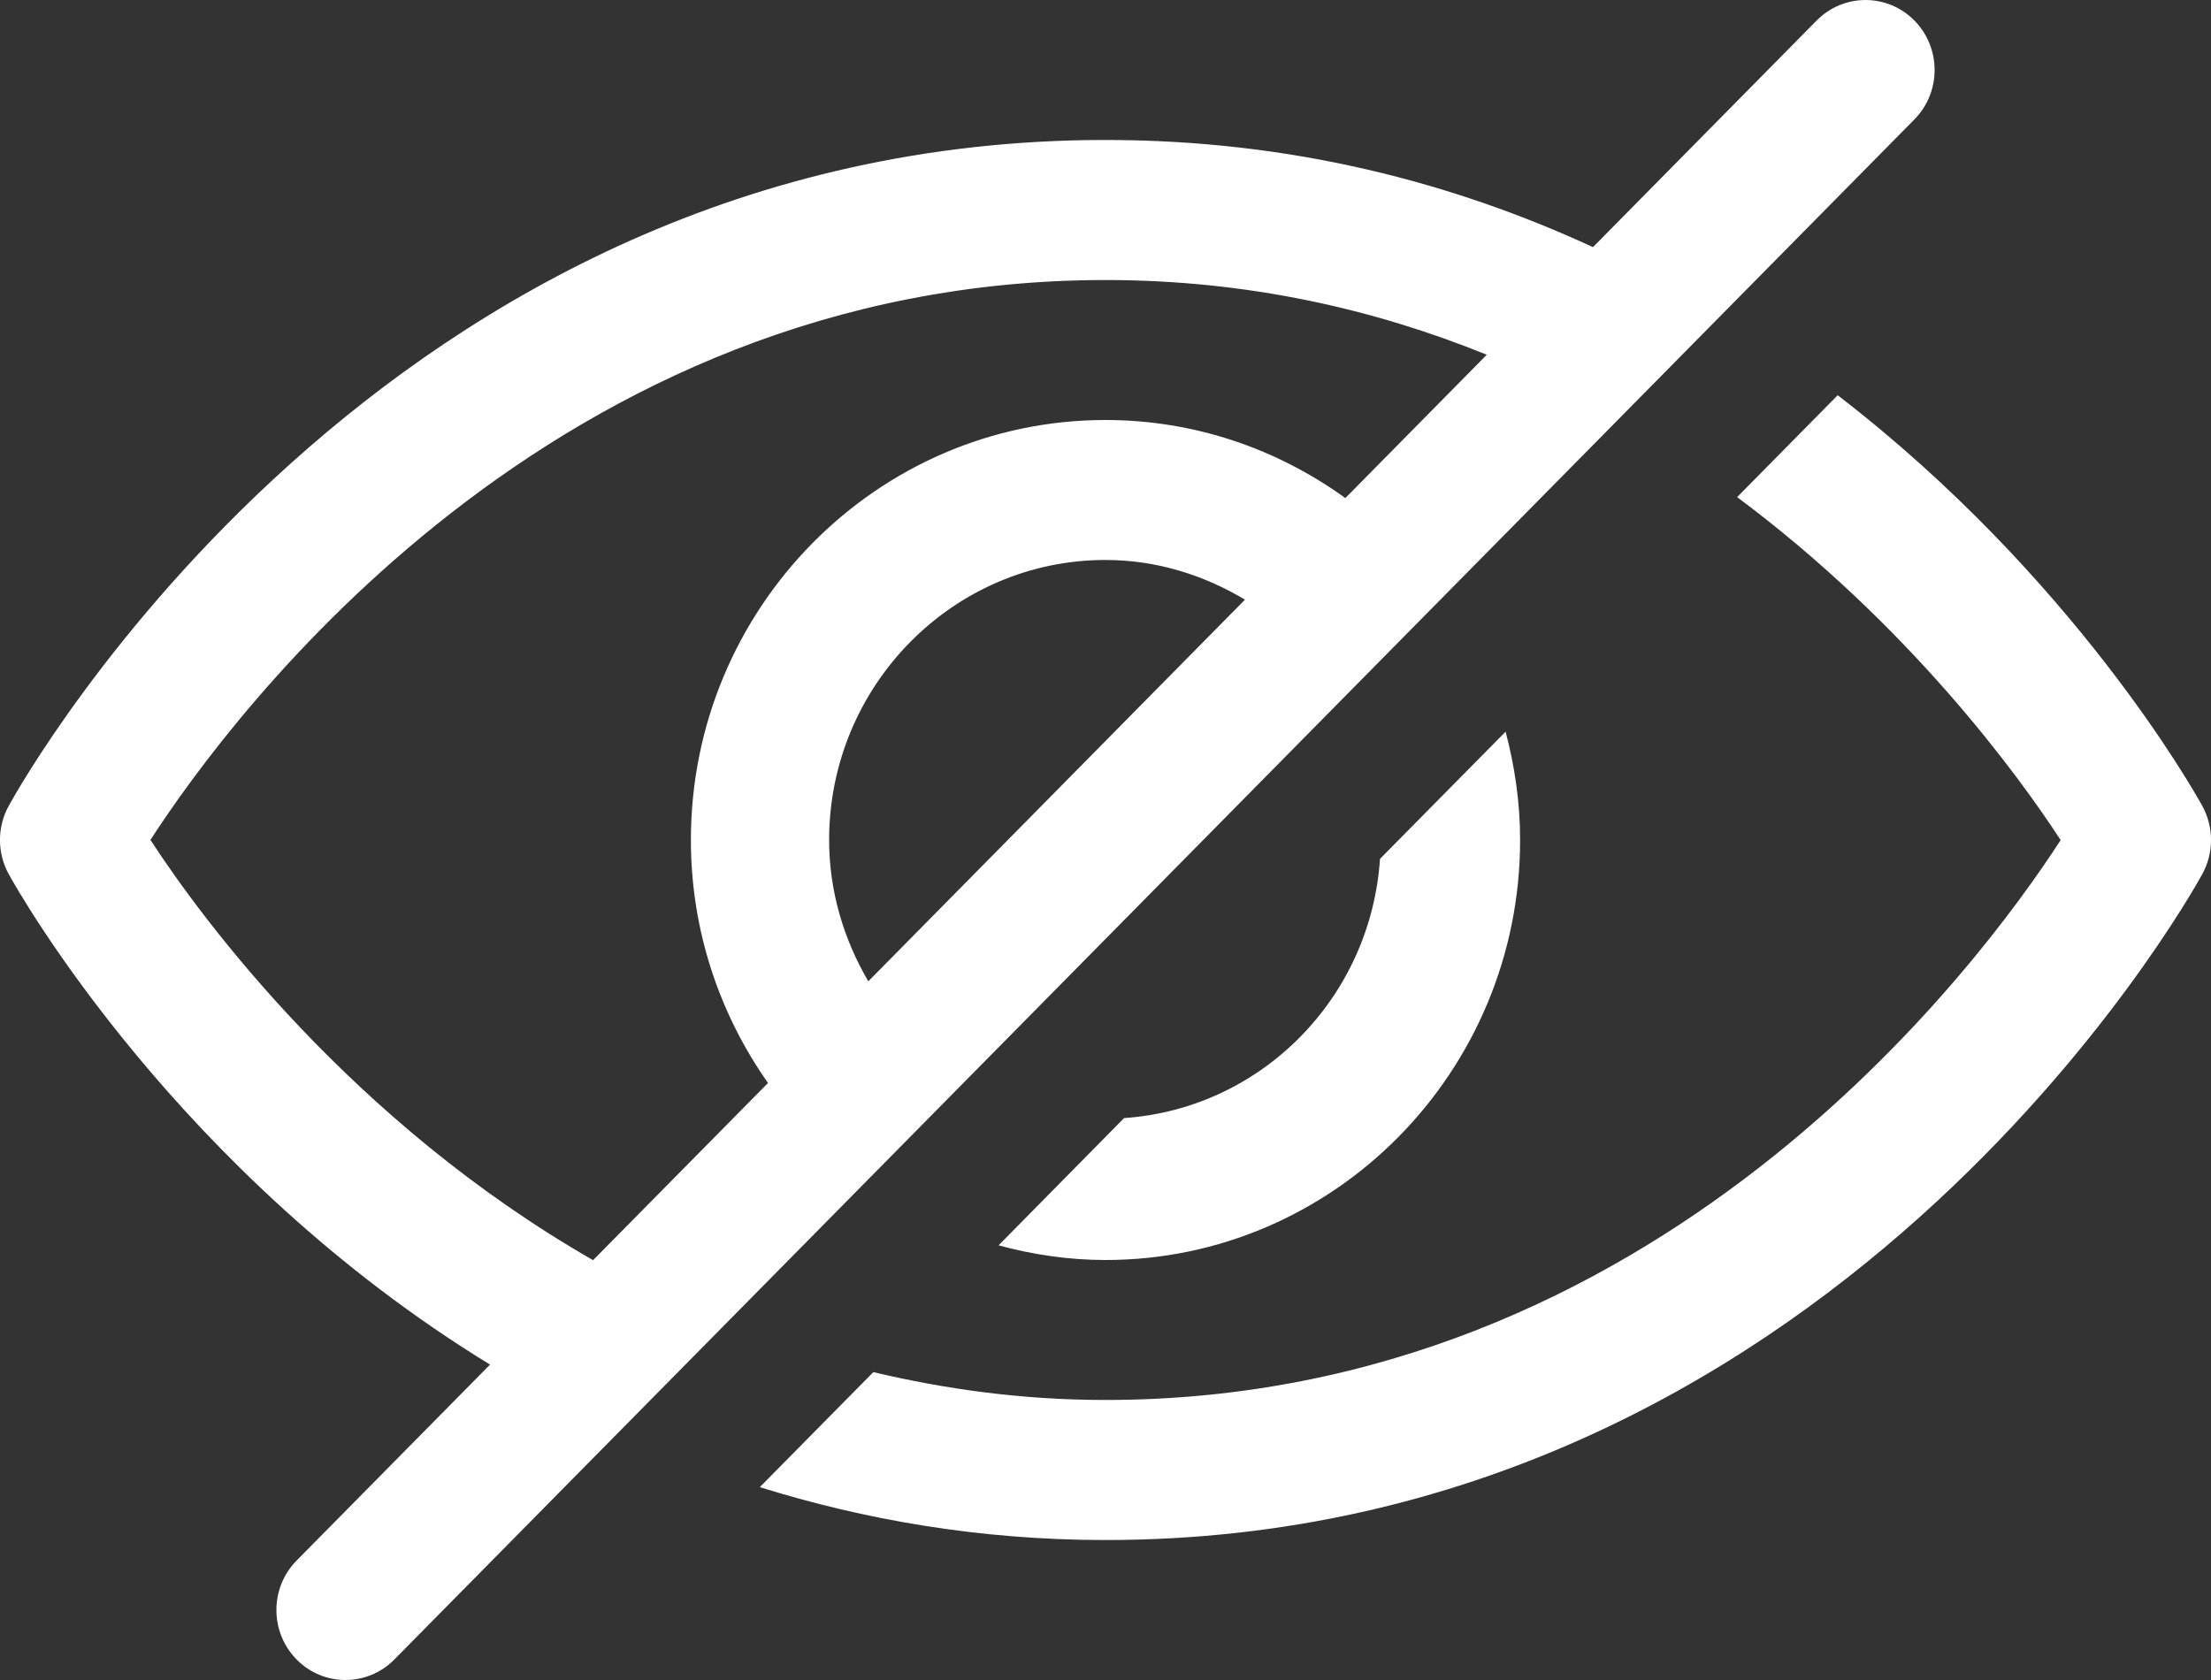 <svg width="25" height="19" viewBox="0 0 25 19" fill="none" xmlns="http://www.w3.org/2000/svg">
<rect x="0" y="0" width="25" height="19" fill="#333333" stroke="none"/>
<path d="M15.604 9.713L17.024 8.275C17.127 8.666 17.188 9.076 17.188 9.5C17.188 12.119 15.085 14.25 12.5 14.25C12.081 14.25 11.677 14.189 11.291 14.084L12.71 12.645C14.263 12.538 15.498 11.287 15.604 9.713ZM24.902 9.115C24.805 8.94 23.443 6.52 20.779 4.47L19.642 5.622C21.584 7.069 22.815 8.757 23.3 9.501C22.374 10.93 18.741 15.833 12.5 15.833C11.564 15.833 10.694 15.712 9.875 15.518L8.591 16.819C9.771 17.186 11.069 17.417 12.5 17.417C20.678 17.417 24.733 10.192 24.902 9.885C25.033 9.645 25.033 9.355 24.902 9.115ZM21.646 1.351L4.459 18.768C4.306 18.923 4.106 19 3.906 19C3.706 19 3.506 18.923 3.354 18.768C3.049 18.459 3.049 17.958 3.354 17.649L5.541 15.433C2.005 13.27 0.209 10.087 0.098 9.885C-0.033 9.645 -0.033 9.355 0.098 9.115C0.267 8.808 4.322 1.583 12.5 1.583C14.615 1.583 16.446 2.072 18.012 2.795L20.541 0.232C20.847 -0.077 21.341 -0.077 21.646 0.232C21.951 0.541 21.951 1.042 21.646 1.351ZM6.706 14.252L8.684 12.248C8.137 11.471 7.812 10.524 7.812 9.5C7.812 6.881 9.915 4.75 12.5 4.75C13.511 4.75 14.445 5.079 15.212 5.633L16.811 4.012C15.547 3.499 14.111 3.167 12.5 3.167C6.259 3.167 2.626 8.07 1.701 9.499C2.288 10.402 3.978 12.687 6.706 14.252ZM9.818 11.098L14.077 6.782C13.613 6.504 13.078 6.333 12.5 6.333C10.777 6.333 9.375 7.754 9.375 9.5C9.375 10.085 9.543 10.628 9.818 11.098Z" fill="white"/>
</svg>
